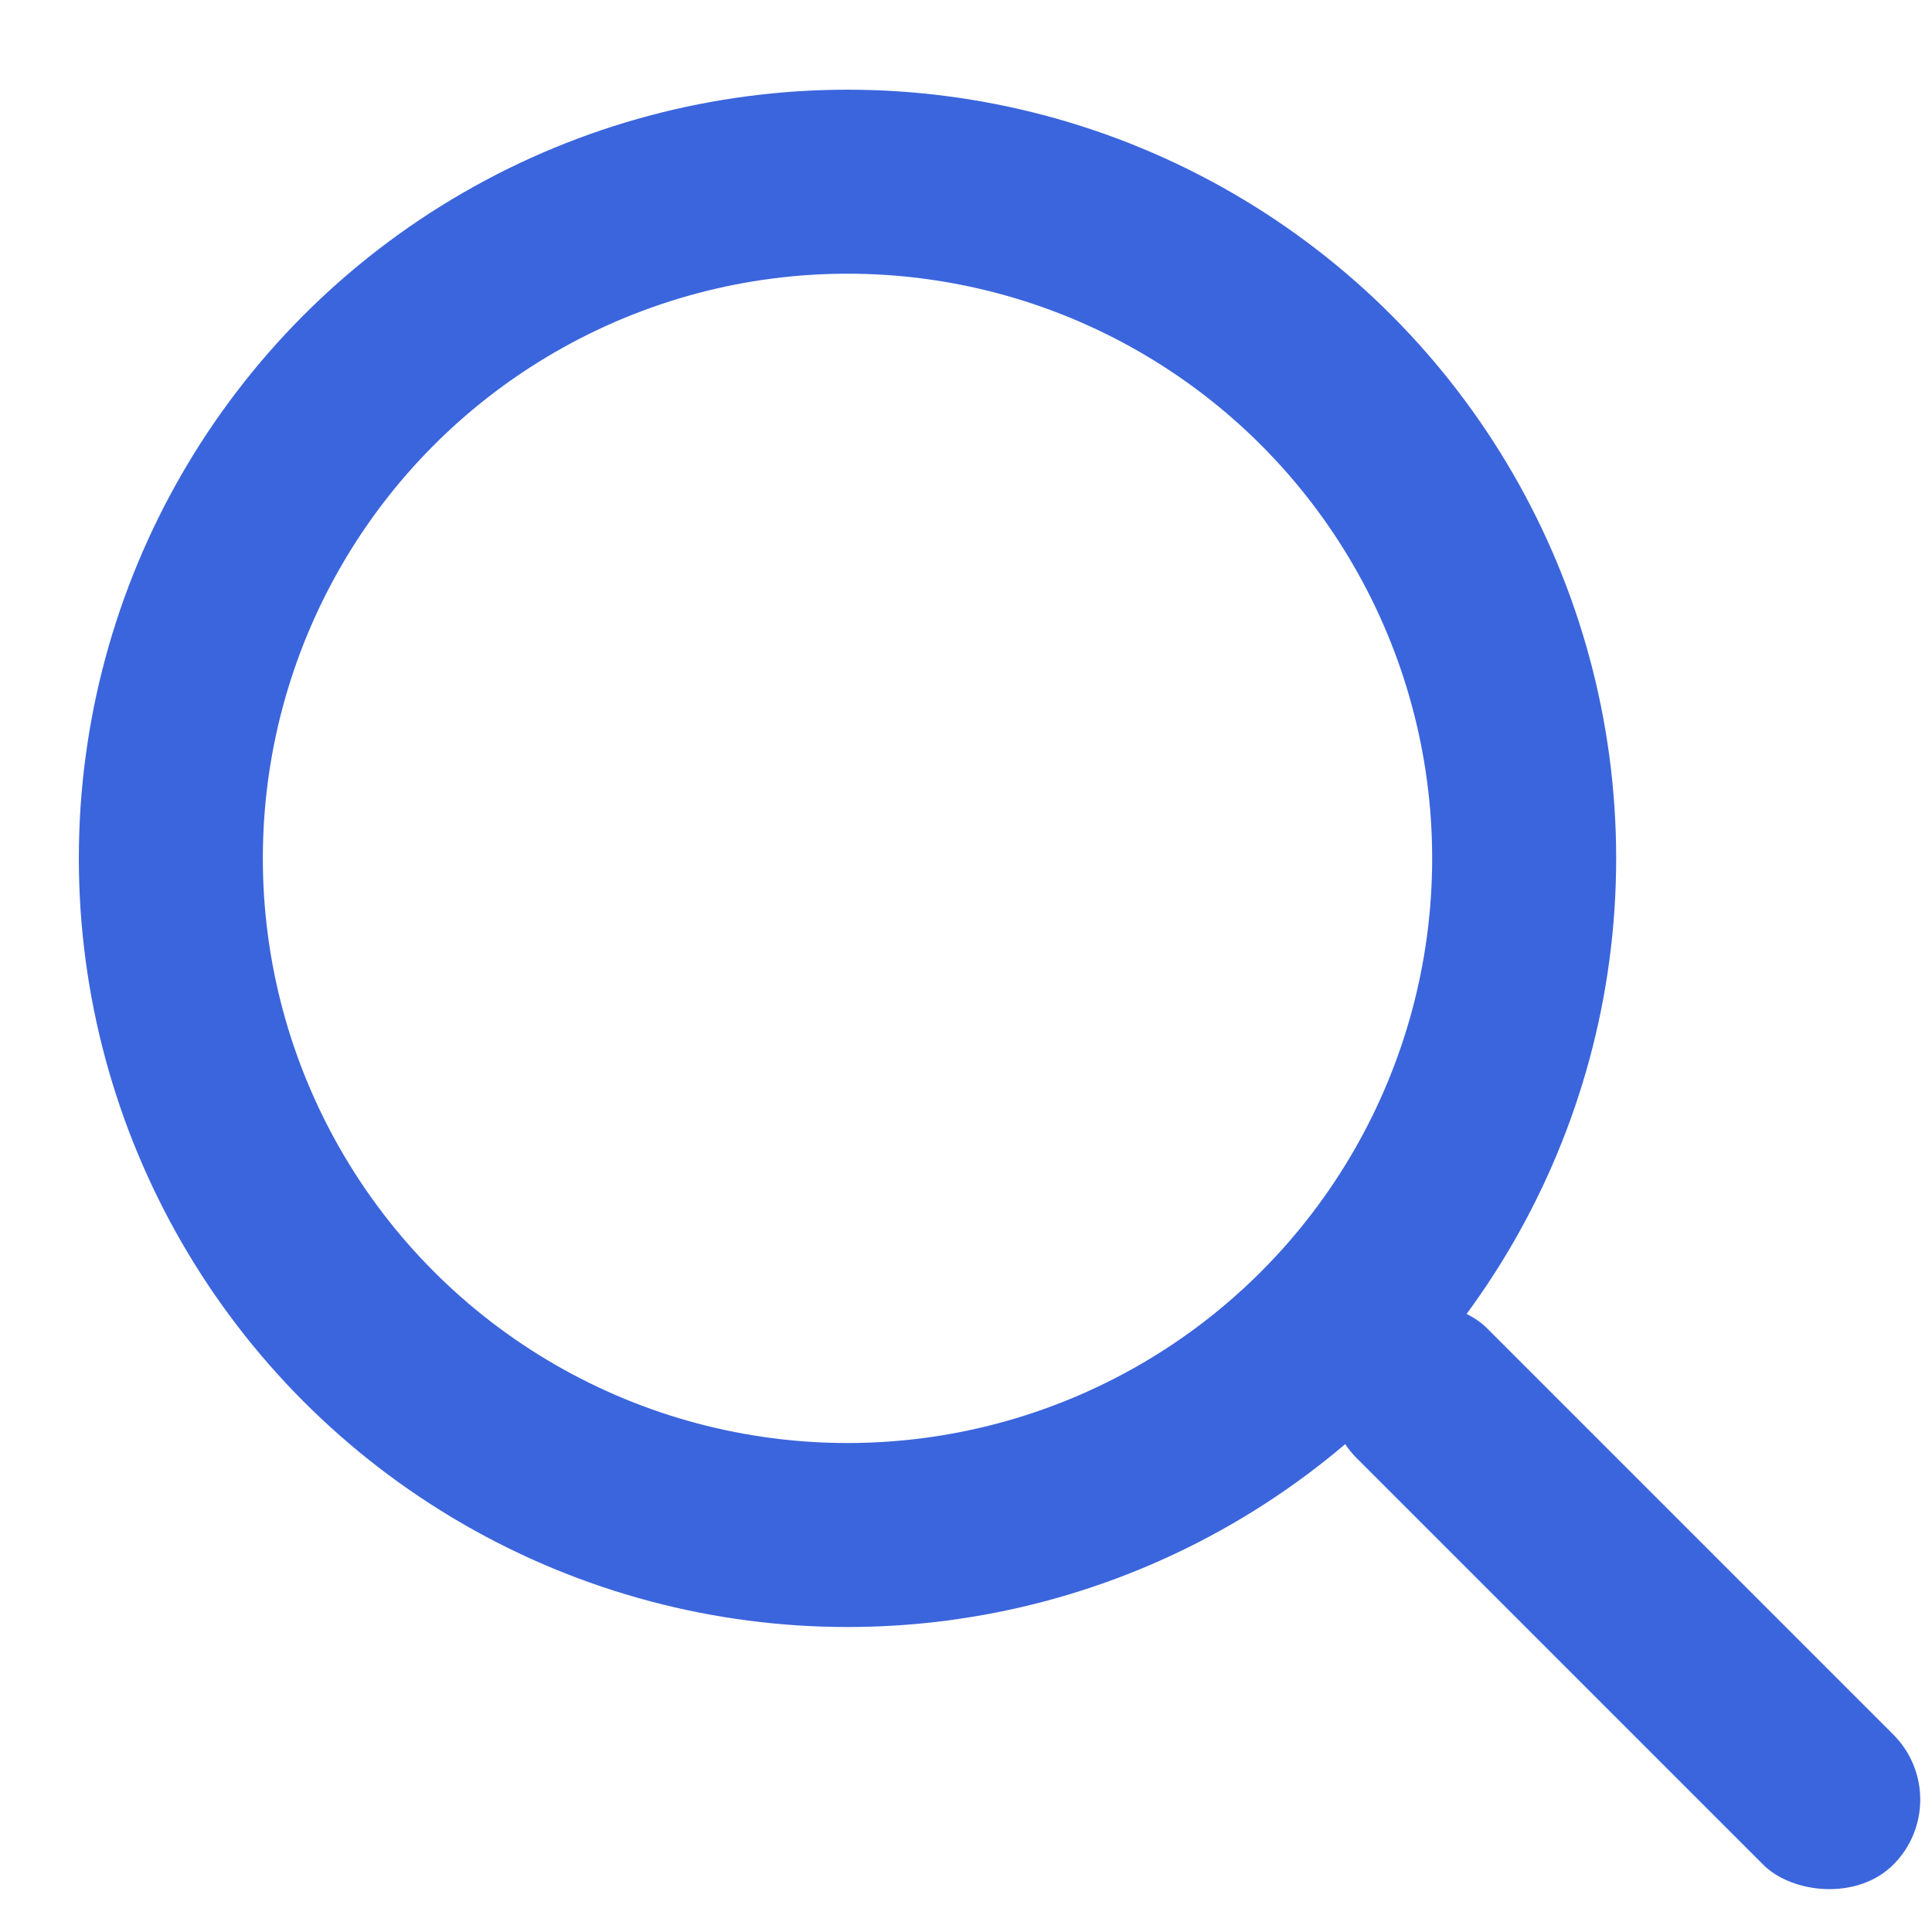 <svg viewBox="0 0 21 21" fill="none" xmlns="http://www.w3.org/2000/svg">
<circle cx="9.212" cy="9.33" r="7.355" stroke="#3B65DC" stroke-width="2"/>
<rect x="14.04" y="15.143" width="2" height="8.248" rx="1" transform="rotate(-45 14.04 15.143)" fill="#3B65DC"/>
</svg>
